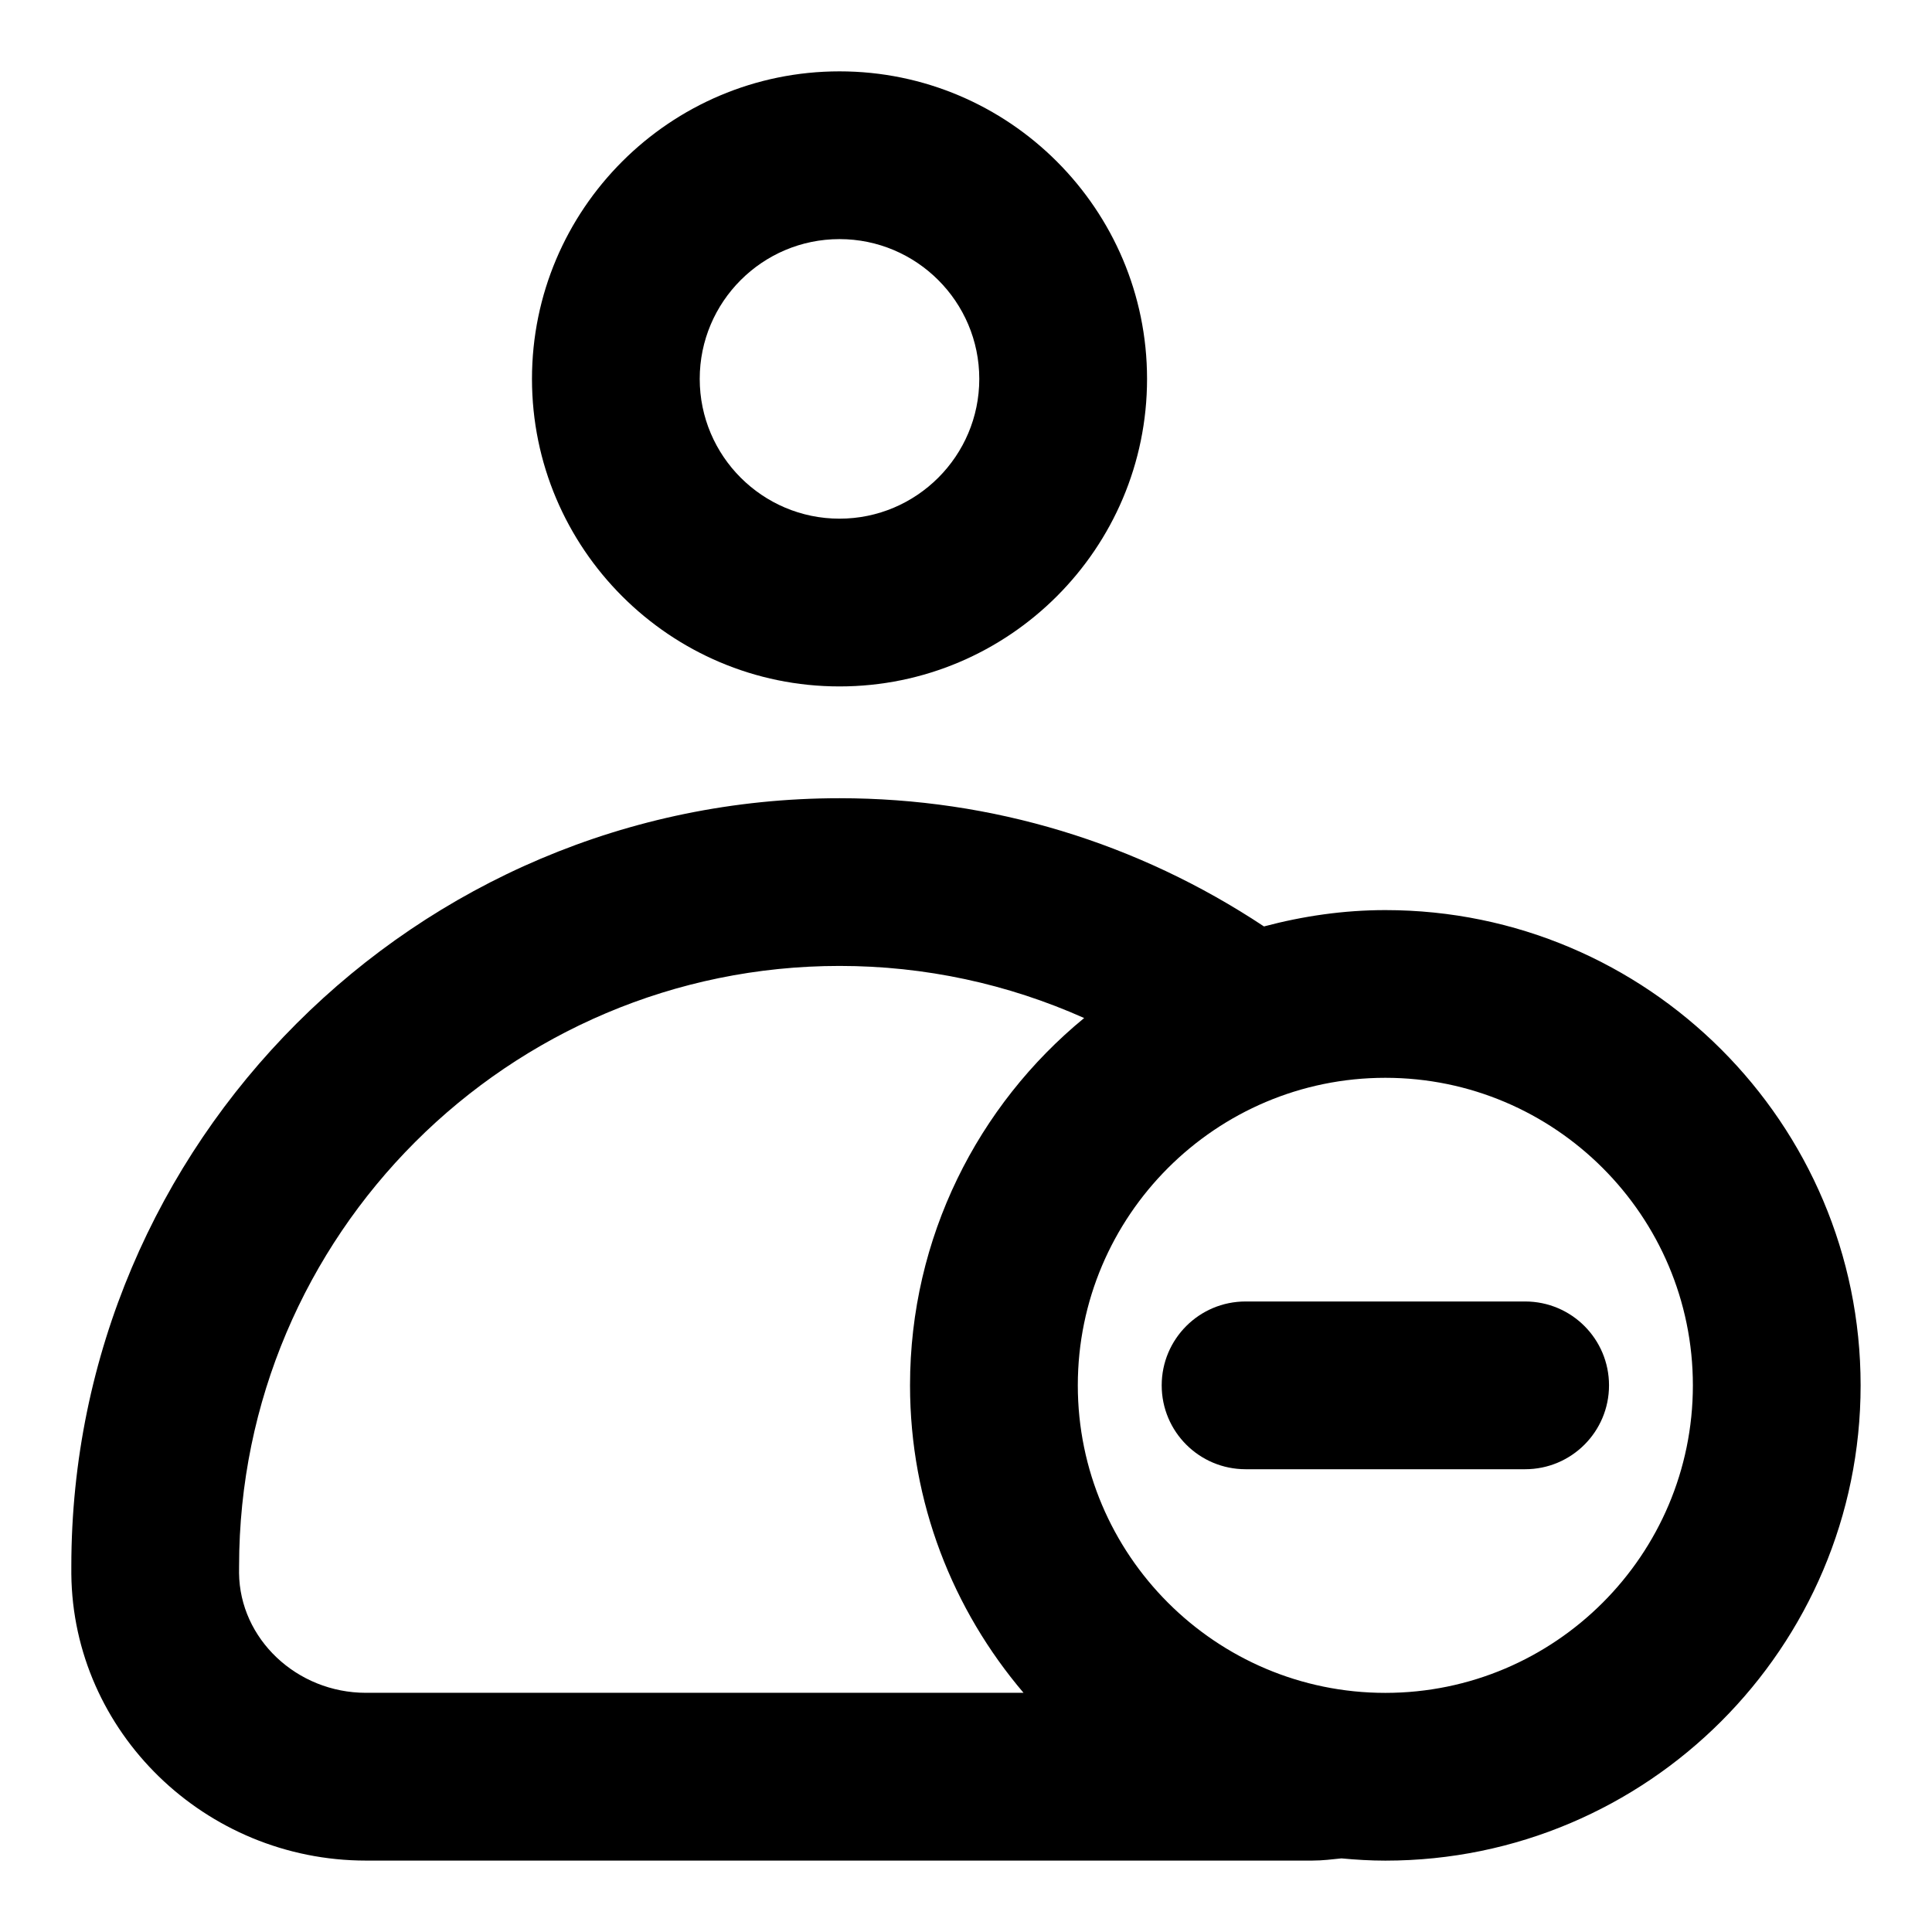 <?xml version="1.0" encoding="UTF-8"?>
<!-- Uploaded to: ICON Repo, www.svgrepo.com, Generator: ICON Repo Mixer Tools -->
<svg fill="#000000" width="800px" height="800px" version="1.1" viewBox="144 144 512 512" xmlns="http://www.w3.org/2000/svg">
 <g>
  <path d="m474.09 533.36h74.09c12.285 0 22.227-9.957 22.227-22.227 0-12.27-9.941-22.227-22.227-22.227h-74.09c-12.285 0-22.227 9.957-22.227 22.227-0.004 12.27 9.957 22.227 22.227 22.227z"/>
  <path d="m241 637.07h250.87c2.637 0 5.129-0.324 7.633-0.578 3.836 0.355 7.703 0.594 11.629 0.594 69.453 0 125.95-56.5 125.95-125.95 0-69.453-56.5-125.95-125.95-125.95-11.129 0-21.887 1.602-32.168 4.328-33.457-22.184-72.059-33.977-112.47-33.977-112.25 0-203.59 91.32-203.59 203.58v2c0.402 41.875 35.445 75.957 78.094 75.957zm351.63-125.94c0 44.93-36.555 81.5-81.5 81.5-44.941 0-81.5-36.57-81.5-81.5 0-44.93 36.555-81.5 81.5-81.5 44.941 0 81.5 36.57 81.5 81.5zm-385.27 47.98c0-87.75 71.395-159.13 159.14-159.13 22.641 0 44.559 4.769 64.812 13.809-28.156 23.117-46.145 58.16-46.145 97.34 0 31.074 11.367 59.492 30.082 81.484h-174.26c-18.375 0-33.457-14.328-33.637-31.727z"/>
  <path d="m284.98 244.41c0 44.93 36.555 81.5 81.5 81.5 44.941 0 81.5-36.57 81.5-81.5 0-44.93-36.555-81.5-81.5-81.5-44.941 0-81.5 36.57-81.5 81.5zm118.54 0c0 20.434-16.625 37.043-37.043 37.043s-37.043-16.609-37.043-37.043 16.625-37.043 37.043-37.043 37.043 16.609 37.043 37.043z"/>
 </g>
</svg>